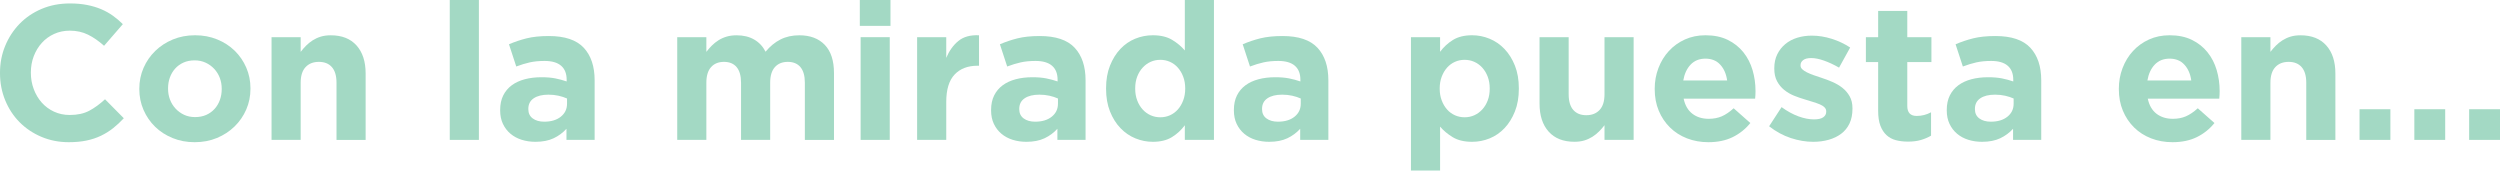<?xml version="1.0" encoding="UTF-8"?>
<svg id="Layer_1" xmlns="http://www.w3.org/2000/svg" version="1.1" viewBox="0 0 782.75 53.4">
  <!-- Generator: Adobe Illustrator 29.2.1, SVG Export Plug-In . SVG Version: 2.1.0 Build 116)  -->
  <defs>
    <style>
      .st0 {
        fill: #a3d9c4;
      }
    </style>
  </defs>
  <path class="st0" d="M35.4,40.14c-1.16.92-2.43,1.71-3.81,2.37s-2.89,1.16-4.53,1.5c-1.64.34-3.48.51-5.52.51-3.08,0-5.94-.56-8.58-1.68-2.64-1.12-4.92-2.65-6.84-4.59-1.92-1.94-3.42-4.23-4.5-6.87-1.08-2.64-1.62-5.46-1.62-8.46v-.12c0-3,.54-5.81,1.62-8.43,1.08-2.62,2.58-4.92,4.5-6.9,1.92-1.98,4.22-3.54,6.9-4.68,2.68-1.14,5.64-1.71,8.88-1.71,1.96,0,3.75.16,5.37.48,1.62.32,3.09.76,4.41,1.32,1.32.56,2.54,1.24,3.66,2.04,1.12.8,2.16,1.68,3.12,2.64l-5.88,6.78c-1.64-1.48-3.31-2.64-5.01-3.48-1.7-.84-3.61-1.26-5.73-1.26-1.76,0-3.39.34-4.89,1.02-1.5.68-2.79,1.62-3.87,2.82-1.08,1.2-1.92,2.59-2.52,4.17-.6,1.58-.9,3.27-.9,5.07v.12c0,1.8.3,3.5.9,5.1.6,1.6,1.43,3,2.49,4.2,1.06,1.2,2.34,2.15,3.84,2.85,1.5.7,3.15,1.05,4.95,1.05,2.4,0,4.43-.44,6.09-1.32,1.66-.88,3.31-2.08,4.95-3.6l5.88,5.94c-1.08,1.16-2.2,2.2-3.36,3.12Z"/>
  <path class="st0" d="M77.1,34.29c-.88,2.02-2.1,3.79-3.66,5.31-1.56,1.52-3.4,2.72-5.52,3.6-2.12.88-4.44,1.32-6.96,1.32s-4.78-.43-6.9-1.29c-2.12-.86-3.95-2.04-5.49-3.54-1.54-1.5-2.75-3.26-3.63-5.28-.88-2.02-1.32-4.19-1.32-6.51v-.12c0-2.32.44-4.49,1.32-6.51.88-2.02,2.1-3.79,3.66-5.31,1.56-1.52,3.4-2.72,5.52-3.6,2.12-.88,4.44-1.32,6.96-1.32s4.78.43,6.9,1.29c2.12.86,3.95,2.04,5.49,3.54,1.54,1.5,2.75,3.26,3.63,5.28.88,2.02,1.32,4.19,1.32,6.51v.12c0,2.32-.44,4.49-1.32,6.51ZM69.42,27.78c0-1.2-.2-2.33-.6-3.39-.4-1.06-.98-2-1.74-2.82-.76-.82-1.66-1.47-2.7-1.95-1.04-.48-2.18-.72-3.42-.72-1.32,0-2.49.23-3.51.69-1.02.46-1.89,1.09-2.61,1.89-.72.8-1.27,1.73-1.65,2.79-.38,1.06-.57,2.19-.57,3.39v.12c0,1.2.2,2.33.6,3.39.4,1.06.98,2,1.74,2.82.76.82,1.65,1.47,2.67,1.95s2.17.72,3.45.72,2.49-.23,3.51-.69c1.02-.46,1.89-1.09,2.61-1.89.72-.8,1.27-1.73,1.65-2.79.38-1.06.57-2.19.57-3.39v-.12Z"/>
  <path class="st0" d="M105.36,43.8v-17.9c0-2.15-.48-3.78-1.44-4.88-.96-1.1-2.32-1.65-4.08-1.65s-3.15.55-4.17,1.65c-1.02,1.1-1.53,2.72-1.53,4.88v17.9h-9.12V11.64h9.12v4.6c.52-.68,1.09-1.34,1.71-1.96.62-.62,1.31-1.18,2.07-1.66.76-.48,1.6-.87,2.52-1.15.92-.28,1.96-.42,3.12-.42,3.48,0,6.17,1.06,8.07,3.18,1.9,2.12,2.85,5.04,2.85,8.76v20.82h-9.12Z"/>
  <path class="st0" d="M140.82,43.8V0h9.12v43.8h-9.12Z"/>
  <path class="st0" d="M177.36,43.8v-3.48c-1.12,1.24-2.46,2.23-4.02,2.97-1.56.74-3.46,1.11-5.7,1.11-1.52,0-2.95-.21-4.29-.63-1.34-.42-2.51-1.05-3.51-1.89-1-.84-1.79-1.87-2.37-3.09-.58-1.22-.87-2.63-.87-4.23v-.12c0-1.76.32-3.28.96-4.56.64-1.28,1.53-2.34,2.67-3.18,1.14-.84,2.5-1.47,4.08-1.89,1.58-.42,3.33-.63,5.25-.63,1.64,0,3.07.12,4.29.36,1.22.24,2.41.56,3.57.96v-.54c0-1.92-.58-3.38-1.74-4.38-1.16-1-2.88-1.5-5.16-1.5-1.76,0-3.31.15-4.65.45-1.34.3-2.75.73-4.23,1.29l-2.28-6.96c1.76-.76,3.6-1.38,5.52-1.86s4.24-.72,6.96-.72c5,0,8.64,1.22,10.92,3.66,2.28,2.44,3.42,5.84,3.42,10.2v18.66h-8.82ZM177.54,30.84c-.8-.36-1.69-.65-2.67-.87-.98-.22-2.03-.33-3.15-.33-1.96,0-3.5.38-4.62,1.14-1.12.76-1.68,1.86-1.68,3.3v.12c0,1.24.46,2.2,1.38,2.88.92.68,2.12,1.02,3.6,1.02,2.16,0,3.89-.52,5.19-1.56,1.3-1.04,1.95-2.4,1.95-4.08v-1.62Z"/>
  <path class="st0" d="M252,43.8v-17.9c0-2.15-.46-3.78-1.38-4.88-.92-1.1-2.24-1.65-3.96-1.65s-3.07.55-4.05,1.65c-.98,1.1-1.47,2.72-1.47,4.88v17.9h-9.12v-17.9c0-2.15-.46-3.78-1.38-4.88-.92-1.1-2.24-1.65-3.96-1.65s-3.07.55-4.05,1.65c-.98,1.1-1.47,2.72-1.47,4.88v17.9h-9.12V11.64h9.12v4.6c.52-.68,1.09-1.34,1.71-1.96.62-.62,1.31-1.18,2.07-1.66.76-.48,1.61-.87,2.55-1.15.94-.28,1.99-.42,3.15-.42,2.12,0,3.95.44,5.49,1.33,1.54.89,2.73,2.16,3.57,3.81,1.4-1.69,2.96-2.97,4.68-3.84,1.72-.87,3.68-1.3,5.88-1.3,3.4,0,6.06,1,7.98,3,1.92,2,2.88,4.94,2.88,8.82v20.94h-9.12Z"/>
  <path class="st0" d="M269.21,8.1V0h9.6v8.1h-9.6ZM269.46,43.8V11.64h9.12v32.16h-9.12Z"/>
  <path class="st0" d="M306.05,20.58c-3.04,0-5.43.92-7.17,2.76-1.74,1.84-2.61,4.7-2.61,8.58v11.88h-9.12V11.64h9.12v6.48c.92-2.2,2.18-3.96,3.78-5.28,1.6-1.32,3.76-1.92,6.48-1.8v9.54h-.48Z"/>
  <path class="st0" d="M331.07,43.8v-3.48c-1.12,1.24-2.46,2.23-4.02,2.97-1.56.74-3.46,1.11-5.7,1.11-1.52,0-2.95-.21-4.29-.63-1.34-.42-2.51-1.05-3.51-1.89-1-.84-1.79-1.87-2.37-3.09-.58-1.22-.87-2.63-.87-4.23v-.12c0-1.76.32-3.28.96-4.56.64-1.28,1.53-2.34,2.67-3.18,1.14-.84,2.5-1.47,4.08-1.89,1.58-.42,3.33-.63,5.25-.63,1.64,0,3.07.12,4.29.36,1.22.24,2.41.56,3.57.96v-.54c0-1.92-.58-3.38-1.74-4.38-1.16-1-2.88-1.5-5.16-1.5-1.76,0-3.31.15-4.65.45-1.34.3-2.75.73-4.23,1.29l-2.28-6.96c1.76-.76,3.6-1.38,5.52-1.86s4.24-.72,6.96-.72c5,0,8.64,1.22,10.92,3.66,2.28,2.44,3.42,5.84,3.42,10.2v18.66h-8.82ZM331.25,30.84c-.8-.36-1.69-.65-2.67-.87-.98-.22-2.03-.33-3.15-.33-1.96,0-3.5.38-4.62,1.14-1.12.76-1.68,1.86-1.68,3.3v.12c0,1.24.46,2.2,1.38,2.88.92.68,2.12,1.02,3.6,1.02,2.16,0,3.89-.52,5.19-1.56,1.3-1.04,1.95-2.4,1.95-4.08v-1.62Z"/>
  <path class="st0" d="M370.97,43.8v-4.58c-1.12,1.51-2.47,2.75-4.05,3.72-1.58.97-3.57,1.46-5.97,1.46-1.88,0-3.7-.36-5.46-1.08s-3.32-1.79-4.68-3.21c-1.36-1.42-2.45-3.16-3.27-5.22-.82-2.06-1.23-4.43-1.23-7.11v-.12c0-2.68.41-5.05,1.23-7.11.82-2.06,1.9-3.8,3.24-5.22,1.34-1.42,2.89-2.49,4.65-3.21,1.76-.72,3.6-1.08,5.52-1.08,2.44,0,4.45.48,6.03,1.43,1.58.95,2.91,2.06,3.99,3.33V0h9.12v43.8h-9.12ZM371.09,27.66c0-1.33-.21-2.55-.63-3.65-.42-1.11-.98-2.05-1.68-2.84s-1.52-1.39-2.46-1.81c-.94-.42-1.95-.63-3.03-.63s-2.09.21-3.03.63c-.94.42-1.77,1.03-2.49,1.81s-1.29,1.72-1.71,2.81c-.42,1.09-.63,2.32-.63,3.68v.12c0,1.33.21,2.55.63,3.66.42,1.11.99,2.05,1.71,2.84s1.55,1.39,2.49,1.81c.94.42,1.95.63,3.03.63s2.09-.21,3.03-.63c.94-.42,1.76-1.03,2.46-1.81s1.26-1.73,1.68-2.84c.42-1.11.63-2.33.63-3.66v-.12Z"/>
  <path class="st0" d="M407.09,43.8v-3.48c-1.12,1.24-2.46,2.23-4.02,2.97-1.56.74-3.46,1.11-5.7,1.11-1.52,0-2.95-.21-4.29-.63-1.34-.42-2.51-1.05-3.51-1.89s-1.79-1.87-2.37-3.09c-.58-1.22-.87-2.63-.87-4.23v-.12c0-1.76.32-3.28.96-4.56.64-1.28,1.53-2.34,2.67-3.18,1.14-.84,2.5-1.47,4.08-1.89,1.58-.42,3.33-.63,5.25-.63,1.64,0,3.07.12,4.29.36,1.22.24,2.41.56,3.57.96v-.54c0-1.92-.58-3.38-1.74-4.38-1.16-1-2.88-1.5-5.16-1.5-1.76,0-3.31.15-4.65.45-1.34.3-2.75.73-4.23,1.29l-2.28-6.96c1.76-.76,3.6-1.38,5.52-1.86s4.24-.72,6.96-.72c5,0,8.64,1.22,10.92,3.66,2.28,2.44,3.42,5.84,3.42,10.2v18.66h-8.82ZM407.27,30.84c-.8-.36-1.69-.65-2.67-.87-.98-.22-2.03-.33-3.15-.33-1.96,0-3.5.38-4.62,1.14-1.12.76-1.68,1.86-1.68,3.3v.12c0,1.24.46,2.2,1.38,2.88.92.68,2.12,1.02,3.6,1.02,2.16,0,3.89-.52,5.19-1.56,1.3-1.04,1.95-2.4,1.95-4.08v-1.62Z"/>
  <path class="st0" d="M474.32,34.89c-.82,2.06-1.9,3.8-3.24,5.22-1.34,1.42-2.89,2.49-4.65,3.21-1.76.72-3.6,1.08-5.52,1.08-2.44,0-4.45-.48-6.03-1.43-1.58-.95-2.91-2.06-3.99-3.33v13.76h-9.12V11.64h9.12v4.58c1.12-1.51,2.47-2.75,4.05-3.72,1.58-.97,3.57-1.46,5.97-1.46,1.88,0,3.7.36,5.46,1.08,1.76.72,3.32,1.79,4.68,3.21,1.36,1.42,2.45,3.16,3.27,5.22.82,2.06,1.23,4.43,1.23,7.11v.12c0,2.68-.41,5.05-1.23,7.11ZM466.43,27.66c0-1.33-.21-2.55-.63-3.65-.42-1.11-.99-2.05-1.71-2.84s-1.55-1.39-2.49-1.81c-.94-.42-1.95-.63-3.03-.63s-2.09.21-3.03.63c-.94.42-1.76,1.03-2.46,1.81-.7.79-1.26,1.73-1.68,2.84-.42,1.11-.63,2.33-.63,3.65v.12c0,1.33.21,2.55.63,3.66.42,1.11.98,2.05,1.68,2.84.7.79,1.52,1.39,2.46,1.81.94.42,1.95.63,3.03.63s2.09-.21,3.03-.63c.94-.42,1.77-1.03,2.49-1.81s1.29-1.72,1.71-2.81c.42-1.09.63-2.32.63-3.69v-.12Z"/>
  <path class="st0" d="M502.37,43.8v-4.6c-.52.69-1.09,1.34-1.71,1.96-.62.62-1.31,1.18-2.07,1.66s-1.6.87-2.52,1.15c-.92.28-1.96.42-3.12.42-3.48,0-6.17-1.06-8.07-3.18-1.9-2.12-2.85-5.04-2.85-8.76V11.64h9.12v17.9c0,2.16.48,3.78,1.44,4.88.96,1.1,2.32,1.65,4.08,1.65s3.15-.55,4.17-1.65c1.02-1.1,1.53-2.72,1.53-4.88V11.64h9.12v32.16h-9.12Z"/>
  <path class="st0" d="M549.62,29.76c-.02.32-.05.7-.09,1.14h-22.38c.44,2.08,1.35,3.65,2.73,4.71,1.38,1.06,3.09,1.59,5.13,1.59,1.52,0,2.88-.26,4.08-.78,1.2-.52,2.44-1.36,3.72-2.52l5.22,4.62c-1.52,1.88-3.36,3.35-5.52,4.41-2.16,1.06-4.7,1.59-7.62,1.59-2.4,0-4.63-.4-6.69-1.2-2.06-.8-3.84-1.94-5.34-3.42-1.5-1.48-2.67-3.23-3.51-5.25-.84-2.02-1.26-4.27-1.26-6.75v-.12c0-2.28.39-4.44,1.17-6.48.78-2.04,1.87-3.82,3.27-5.34,1.4-1.52,3.07-2.72,5.01-3.6,1.94-.88,4.09-1.32,6.45-1.32,2.68,0,5,.48,6.96,1.44,1.96.96,3.59,2.25,4.89,3.87,1.3,1.62,2.26,3.48,2.88,5.58s.93,4.29.93,6.57v.12c0,.44-.01.82-.03,1.14ZM538.61,20.25c-1.16-1.26-2.7-1.89-4.62-1.89s-3.47.62-4.65,1.86c-1.18,1.24-1.95,2.9-2.31,4.98h13.74c-.28-2.04-1-3.69-2.16-4.95Z"/>
  <path class="st0" d="M579.08,38.67c-.62,1.3-1.49,2.37-2.61,3.21-1.12.84-2.43,1.47-3.93,1.89-1.5.42-3.11.63-4.83.63-2.28,0-4.61-.39-6.99-1.17-2.38-.78-4.65-2.01-6.81-3.69l3.9-6c1.76,1.28,3.51,2.24,5.25,2.88,1.74.64,3.37.96,4.89.96,1.32,0,2.29-.22,2.91-.66.62-.44.93-1.02.93-1.74v-.12c0-.48-.18-.9-.54-1.26-.36-.36-.85-.67-1.47-.93-.62-.26-1.33-.51-2.13-.75-.8-.24-1.64-.5-2.52-.78-1.12-.32-2.25-.71-3.39-1.17-1.14-.46-2.17-1.06-3.09-1.8-.92-.74-1.67-1.65-2.25-2.73s-.87-2.4-.87-3.96v-.12c0-1.64.31-3.09.93-4.35.62-1.26,1.46-2.33,2.52-3.21,1.06-.88,2.3-1.54,3.72-1.98,1.42-.44,2.95-.66,4.59-.66,2.04,0,4.11.33,6.21.99,2.1.66,4.03,1.57,5.79,2.73l-3.48,6.3c-1.6-.92-3.16-1.65-4.68-2.19-1.52-.54-2.86-.81-4.02-.81s-1.96.21-2.52.63c-.56.42-.84.95-.84,1.59v.12c0,.44.18.83.54,1.17.36.34.84.66,1.44.96.6.3,1.29.59,2.07.87.78.28,1.61.56,2.49.84,1.12.36,2.26.79,3.42,1.29,1.16.5,2.2,1.11,3.12,1.83.92.72,1.68,1.6,2.28,2.64.6,1.04.9,2.3.9,3.78v.12c0,1.8-.31,3.35-.93,4.65Z"/>
  <path class="st0" d="M601.43,43.83c-1.16.34-2.5.51-4.02.51-1.4,0-2.67-.15-3.81-.45-1.14-.3-2.12-.83-2.94-1.59-.82-.76-1.46-1.75-1.92-2.97-.46-1.22-.69-2.77-.69-4.65v-15.24h-3.84v-7.8h3.84V3.42h9.12v8.22h7.56v7.8h-7.56v13.74c0,2.08.98,3.12,2.94,3.12,1.6,0,3.1-.38,4.5-1.14v7.32c-.96.56-2.02,1.01-3.18,1.35Z"/>
  <path class="st0" d="M630.29,43.8v-3.48c-1.12,1.24-2.46,2.23-4.02,2.97-1.56.74-3.46,1.11-5.7,1.11-1.52,0-2.95-.21-4.29-.63-1.34-.42-2.51-1.05-3.51-1.89-1-.84-1.79-1.87-2.37-3.09-.58-1.22-.87-2.63-.87-4.23v-.12c0-1.76.32-3.28.96-4.56.64-1.28,1.53-2.34,2.67-3.18,1.14-.84,2.5-1.47,4.08-1.89,1.58-.42,3.33-.63,5.25-.63,1.64,0,3.07.12,4.29.36,1.22.24,2.41.56,3.57.96v-.54c0-1.92-.58-3.38-1.74-4.38-1.16-1-2.88-1.5-5.16-1.5-1.76,0-3.31.15-4.65.45-1.34.3-2.75.73-4.23,1.29l-2.28-6.96c1.76-.76,3.6-1.38,5.52-1.86s4.24-.72,6.96-.72c5,0,8.64,1.22,10.92,3.66,2.28,2.44,3.42,5.84,3.42,10.2v18.66h-8.82ZM630.47,30.84c-.8-.36-1.69-.65-2.67-.87-.98-.22-2.03-.33-3.15-.33-1.96,0-3.5.38-4.62,1.14-1.12.76-1.68,1.86-1.68,3.3v.12c0,1.24.46,2.2,1.38,2.88.92.68,2.12,1.02,3.6,1.02,2.16,0,3.89-.52,5.19-1.56,1.3-1.04,1.95-2.4,1.95-4.08v-1.62Z"/>
  <path class="st0" d="M694.94,29.76c-.02.32-.05.7-.09,1.14h-22.38c.44,2.08,1.35,3.65,2.73,4.71,1.38,1.06,3.09,1.59,5.13,1.59,1.52,0,2.88-.26,4.08-.78,1.2-.52,2.44-1.36,3.72-2.52l5.22,4.62c-1.52,1.88-3.36,3.35-5.52,4.41-2.16,1.06-4.7,1.59-7.62,1.59-2.4,0-4.63-.4-6.69-1.2-2.06-.8-3.84-1.94-5.34-3.42-1.5-1.48-2.67-3.23-3.51-5.25-.84-2.02-1.26-4.27-1.26-6.75v-.12c0-2.28.39-4.44,1.17-6.48s1.87-3.82,3.27-5.34c1.4-1.52,3.07-2.72,5.01-3.6,1.94-.88,4.09-1.32,6.45-1.32,2.68,0,5,.48,6.96,1.44s3.59,2.25,4.89,3.87c1.3,1.62,2.26,3.48,2.88,5.58.62,2.1.93,4.29.93,6.57v.12c0,.44,0,.82-.03,1.14ZM683.93,20.25c-1.16-1.26-2.7-1.89-4.62-1.89s-3.47.62-4.65,1.86c-1.18,1.24-1.95,2.9-2.31,4.98h13.74c-.28-2.04-1-3.69-2.16-4.95Z"/>
  <path class="st0" d="M722.09,43.8v-17.9c0-2.15-.48-3.78-1.44-4.88-.96-1.1-2.32-1.65-4.08-1.65s-3.15.55-4.17,1.65c-1.02,1.1-1.53,2.72-1.53,4.88v17.9h-9.12V11.64h9.12v4.6c.52-.68,1.09-1.34,1.71-1.96.62-.62,1.31-1.18,2.07-1.66.76-.48,1.6-.87,2.52-1.15.92-.28,1.96-.42,3.12-.42,3.48,0,6.17,1.06,8.07,3.18,1.9,2.12,2.85,5.04,2.85,8.76v20.82h-9.12Z"/>
  <path class="st0" d="M738.77,43.8v-9.6h9.66v9.6h-9.66Z"/>
  <path class="st0" d="M755.93,43.8v-9.6h9.66v9.6h-9.66Z"/>
  <path class="st0" d="M773.09,43.8v-9.6h9.66v9.6h-9.66Z"/>
</svg>